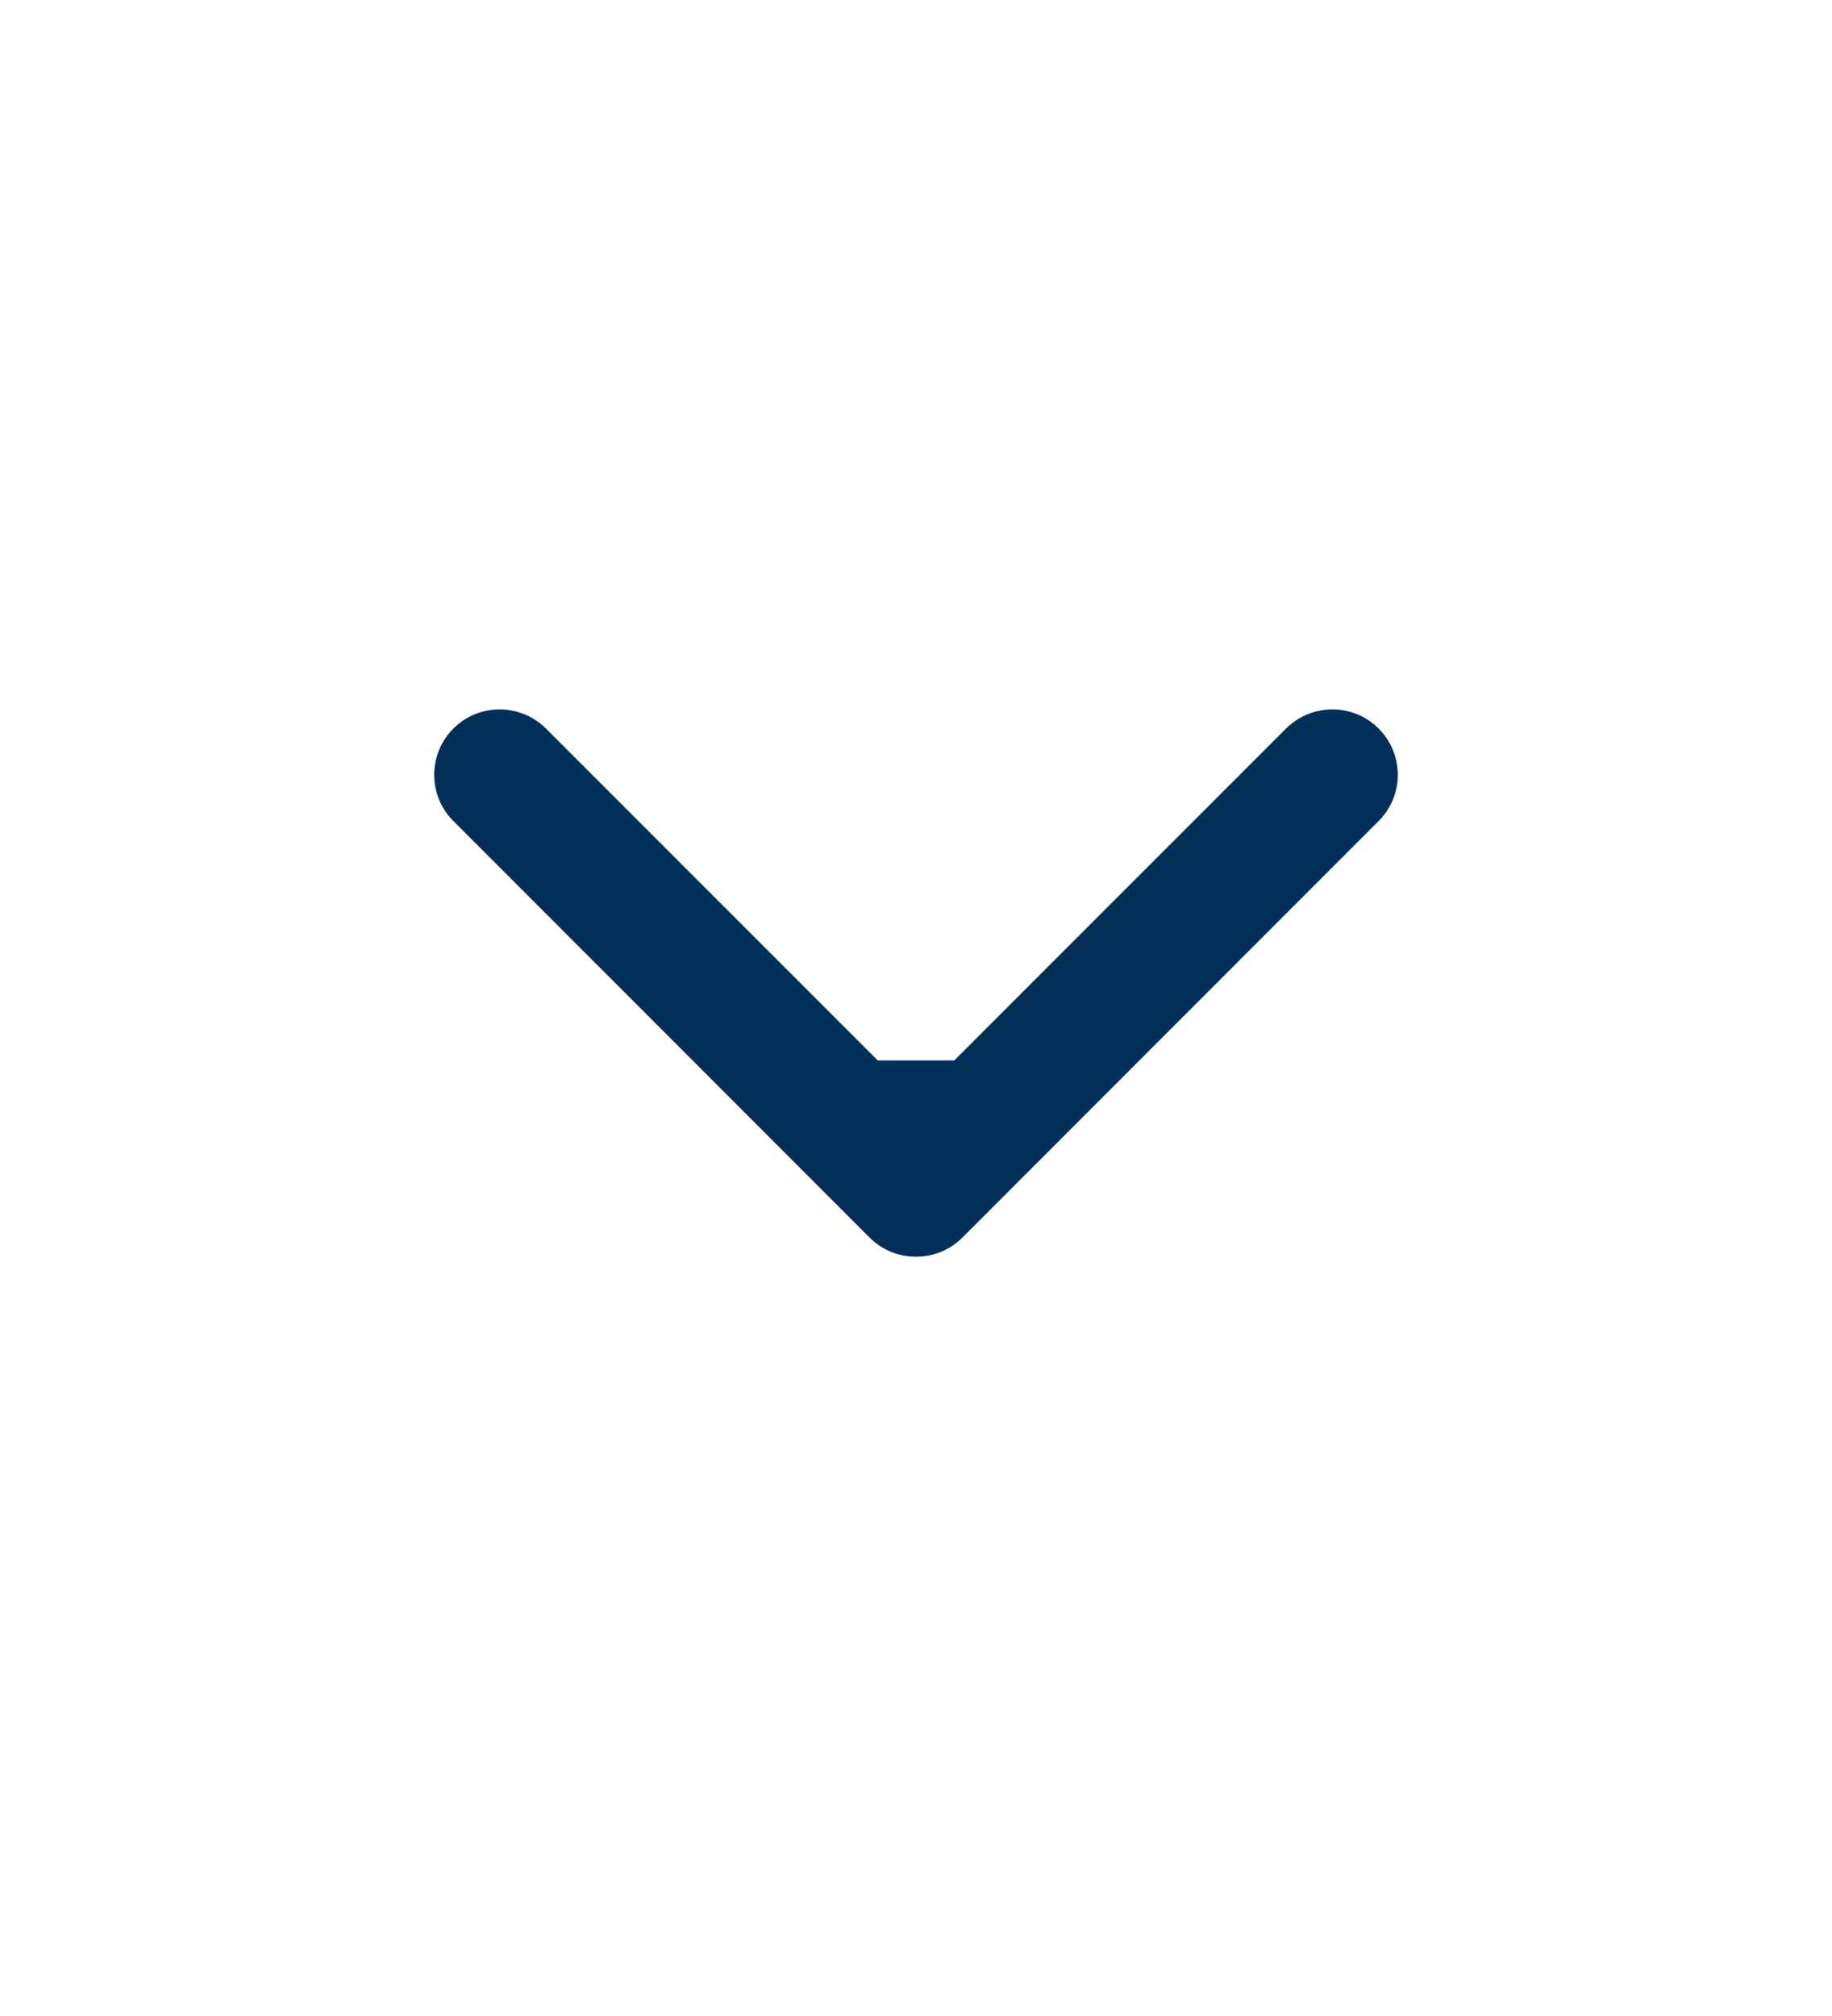 <?xml version="1.0" encoding="UTF-8"?> <svg xmlns="http://www.w3.org/2000/svg" width="10" height="11" viewBox="0 0 10 11" fill="none"><path d="M4.747 6.753C4.887 6.892 5.113 6.892 5.253 6.753L7.525 4.48C7.665 4.341 7.665 4.115 7.525 3.975C7.386 3.836 7.16 3.836 7.02 3.975L5 5.995L2.98 3.975C2.84 3.836 2.614 3.836 2.475 3.975C2.335 4.115 2.335 4.341 2.475 4.48L4.747 6.753ZM4.643 5.786L4.643 6.5L5.357 6.5L5.357 5.786L4.643 5.786Z" fill="#023059"></path></svg> 